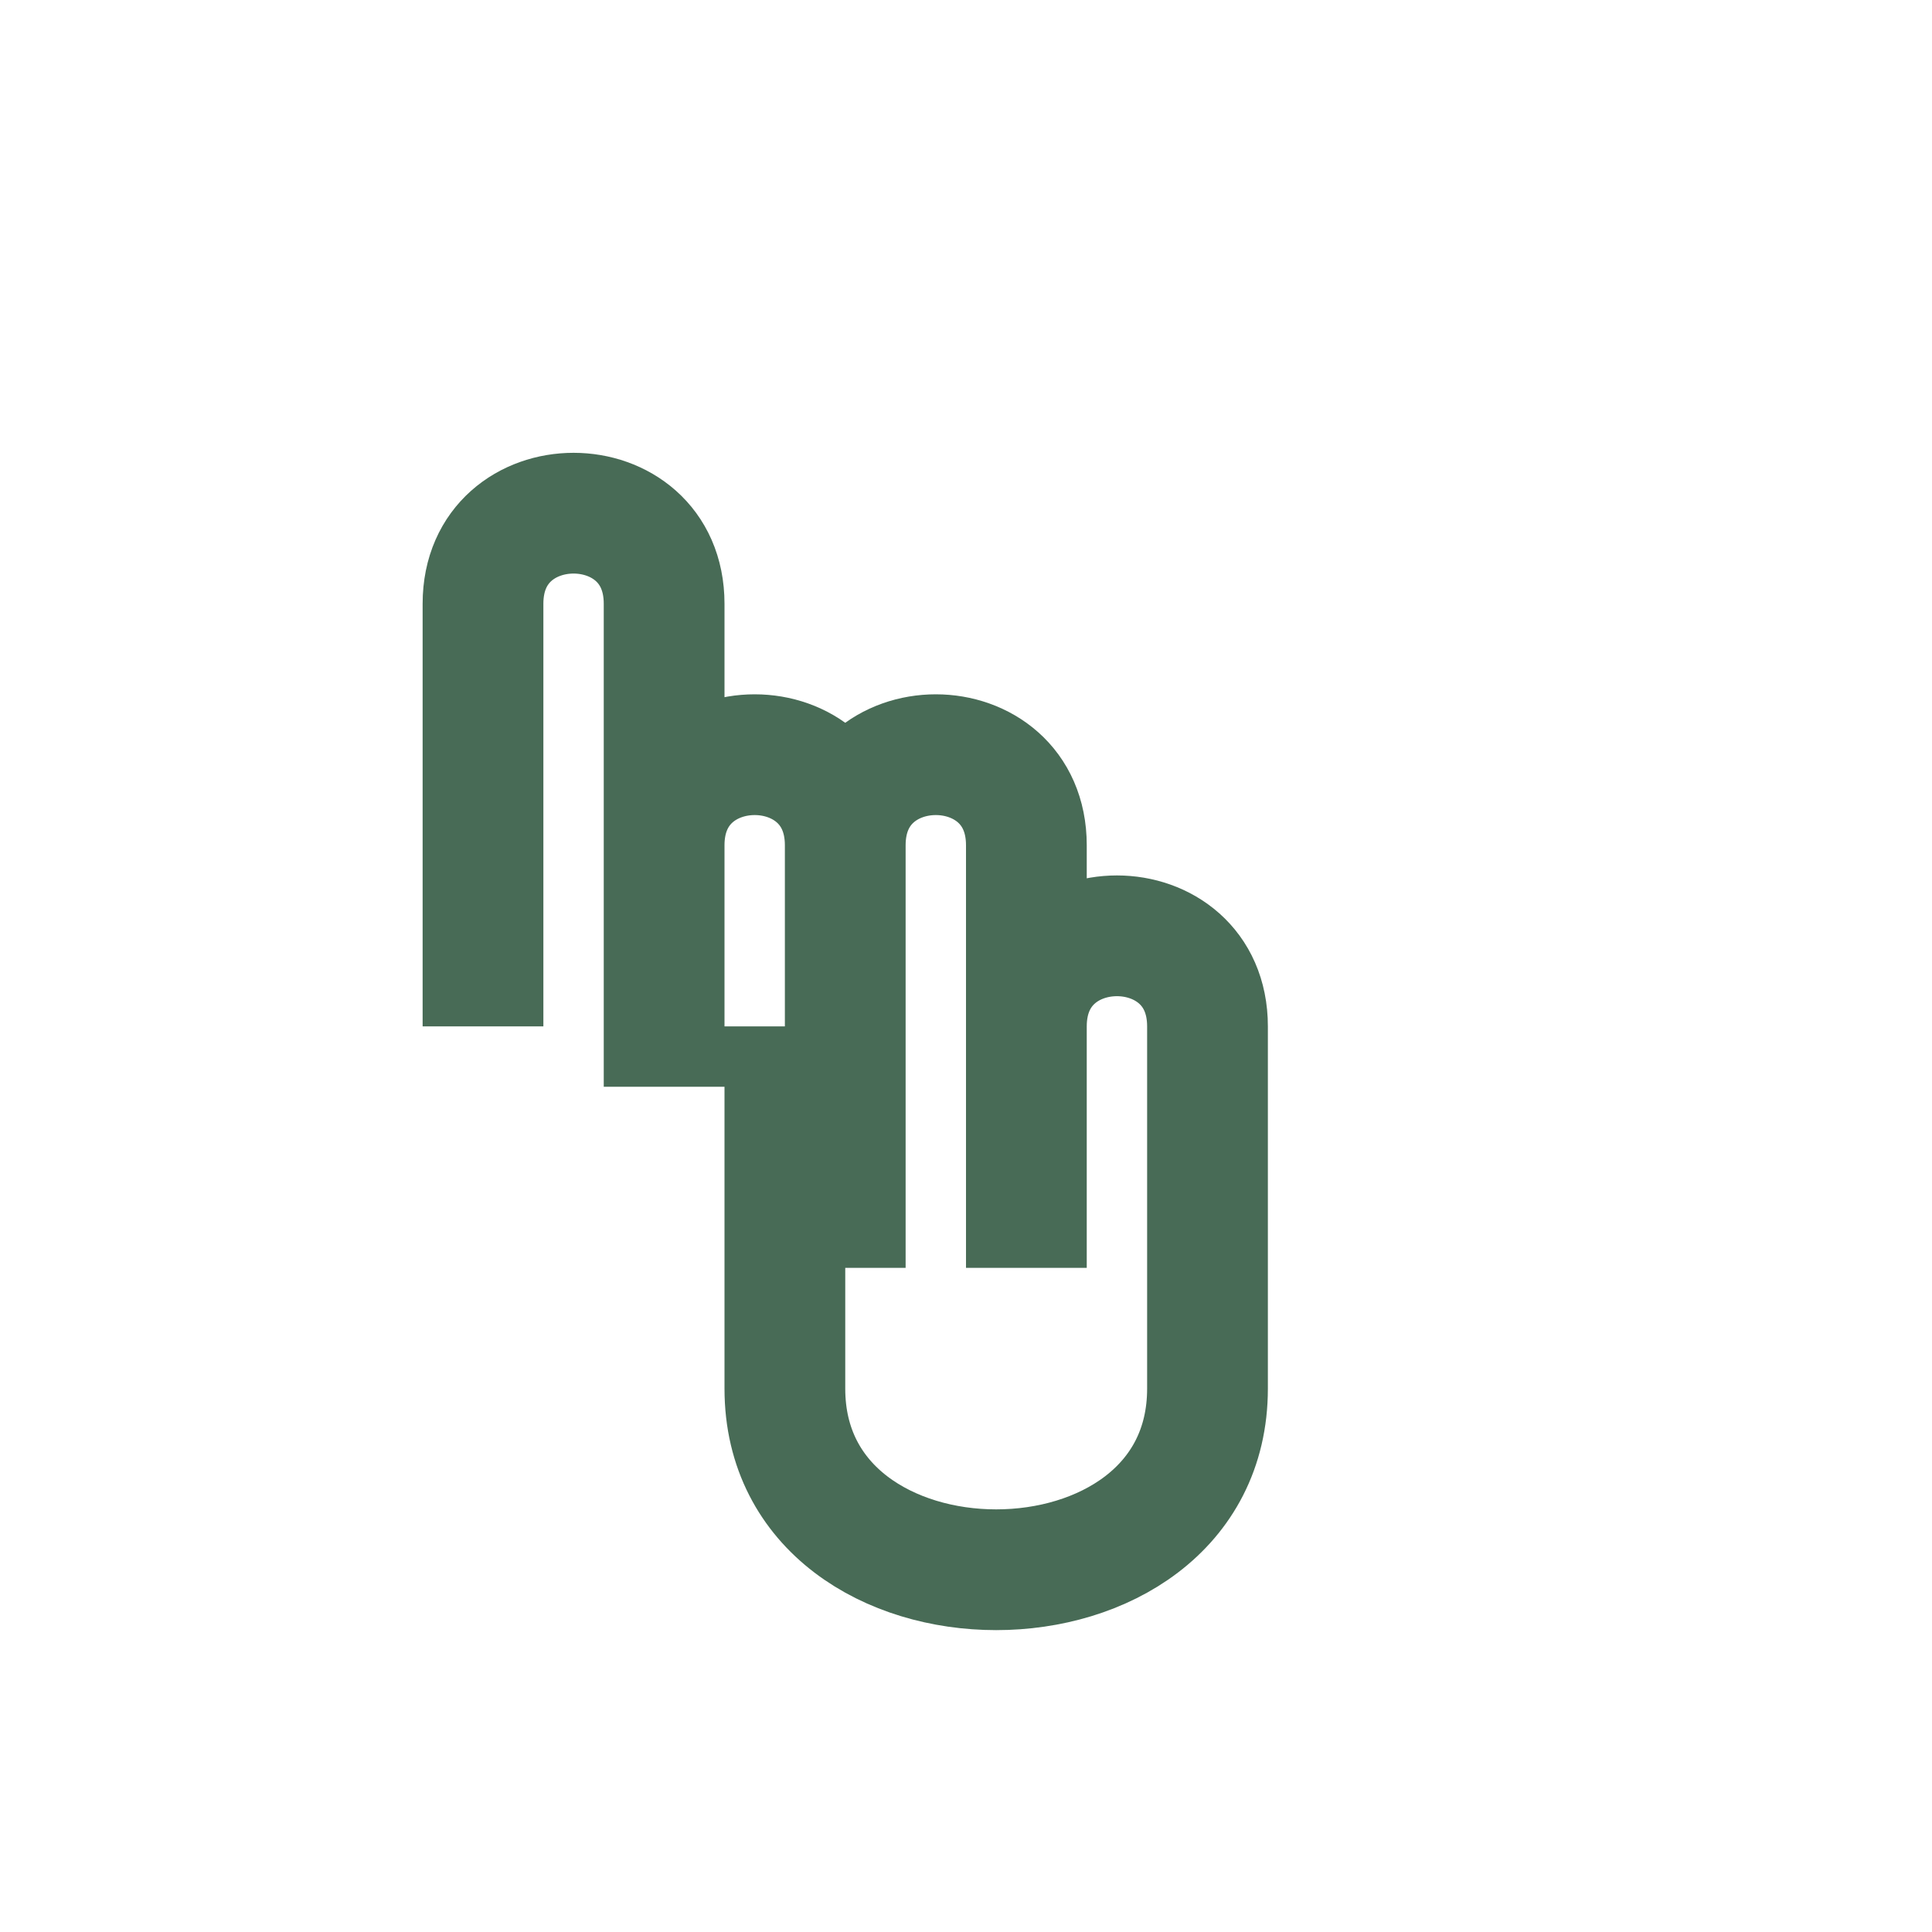 <?xml version="1.0" encoding="UTF-8"?>
<svg xmlns="http://www.w3.org/2000/svg" width="32" height="32" viewBox="0 0 32 32"><path d="M8 17v-7c0-2 3-2 3 0v8M11 18v-4c0-2 3-2 3 0v3M14 21v-7c0-2 3-2 3 0v7M17 21v-4c0-2 3-2 3 0v6c0 4-7 4-7 0v-6" stroke="#486B56" stroke-width="2" fill="none"/></svg>